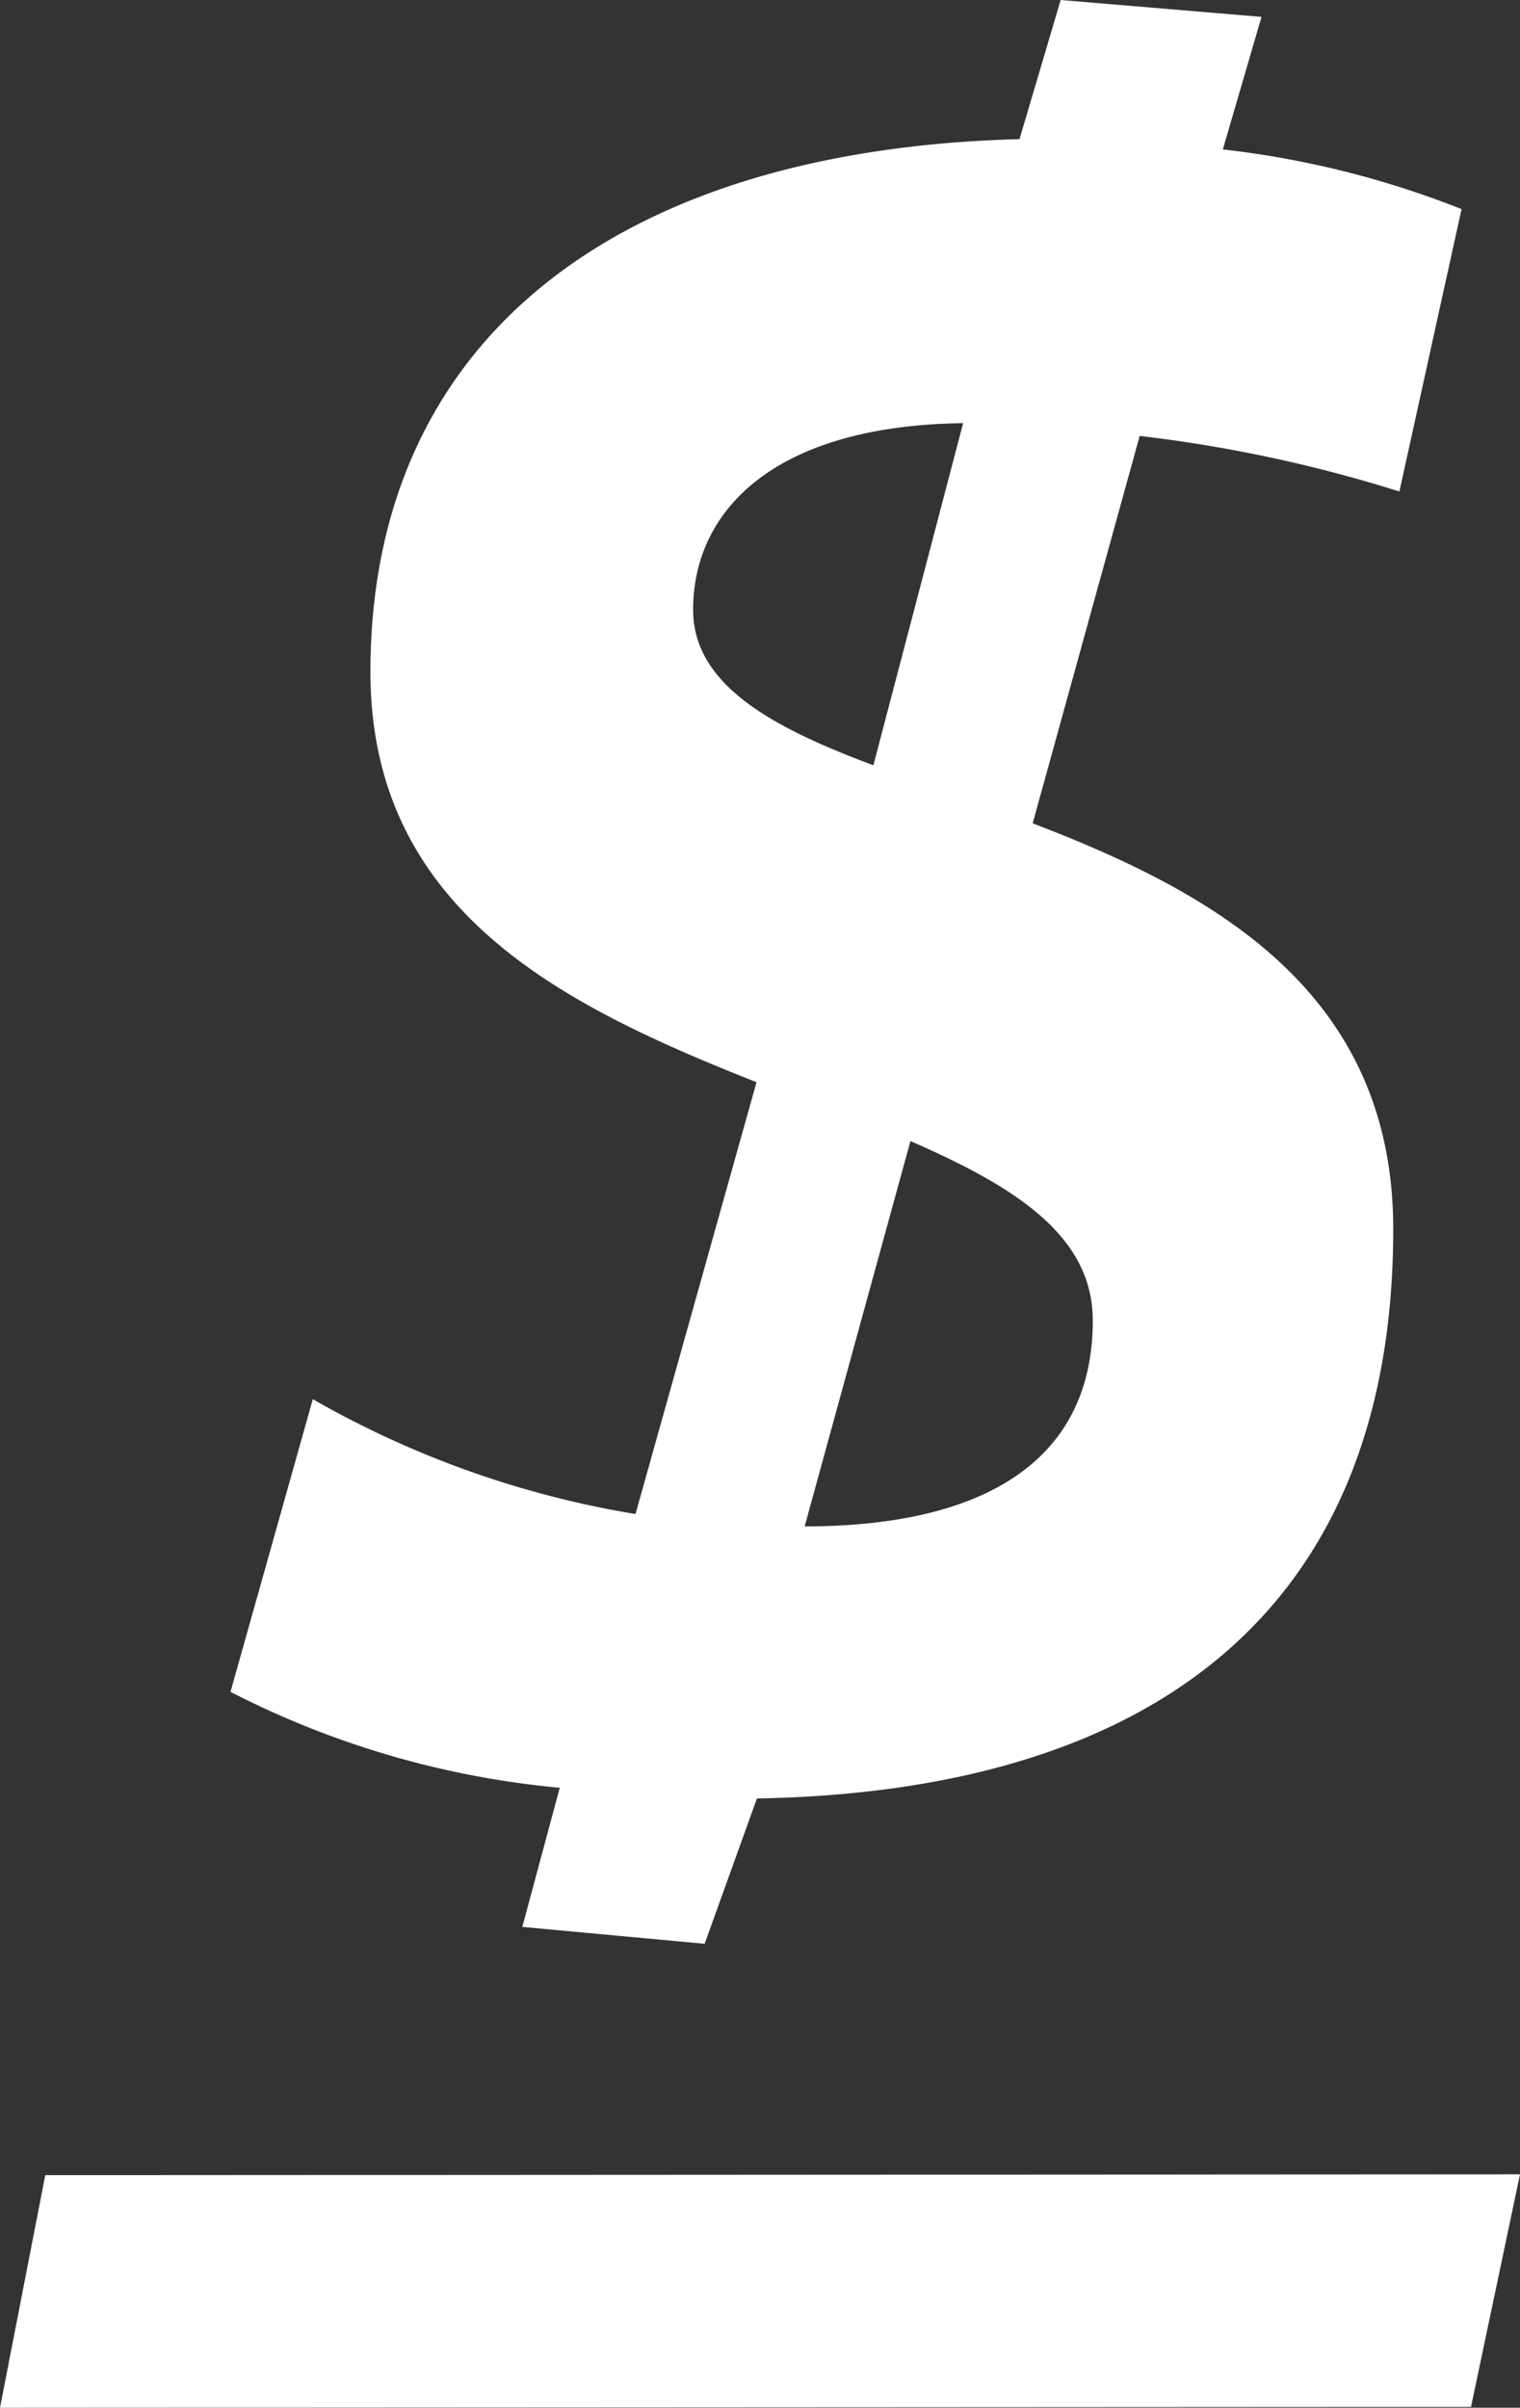 <svg xmlns="http://www.w3.org/2000/svg" viewBox="0 0 36.93 58.49"><rect x="0" y="0" width="36.93" height="58.49" fill="#333333" stroke="none"/><defs><style>.cls-1{fill:#fff;}</style></defs><title>dolar-sign</title><g id="Capa_2" data-name="Capa 2"><g id="Capa_1-2" data-name="Capa 1"><path class="cls-1" d="M29.71,3.63a22.6,22.6,0,0,1,5.8,1.45L34,11.94a34.21,34.21,0,0,0-6.31-1.35L25.09,20c4.33,1.66,8.76,4.05,8.76,9.86,0,9.25-5.84,13.66-15.46,13.83l-1.27,3.53-4.43-.41.91-3.38a21.88,21.88,0,0,1-8-2.33l2-7.11a23.44,23.44,0,0,0,7.84,2.79l2.94-10.49C13.79,24.47,9,22.19,9,16.32c0-8,5.89-12.68,15.77-12.94l1-3.38,4.88.41ZM16.84,14.81c0,1.81,1.88,2.85,4.38,3.78l2.18-8.31C18.72,10.34,16.84,12.47,16.84,14.81Zm2.71,22.27c4.38,0,7-1.61,7-5,0-2.08-1.93-3.27-4.43-4.36Z"/><path class="cls-1" d="M36.93,52.82l-1.19,5.65L0,58.49l1.1-5.65Z"/></g></g></svg>